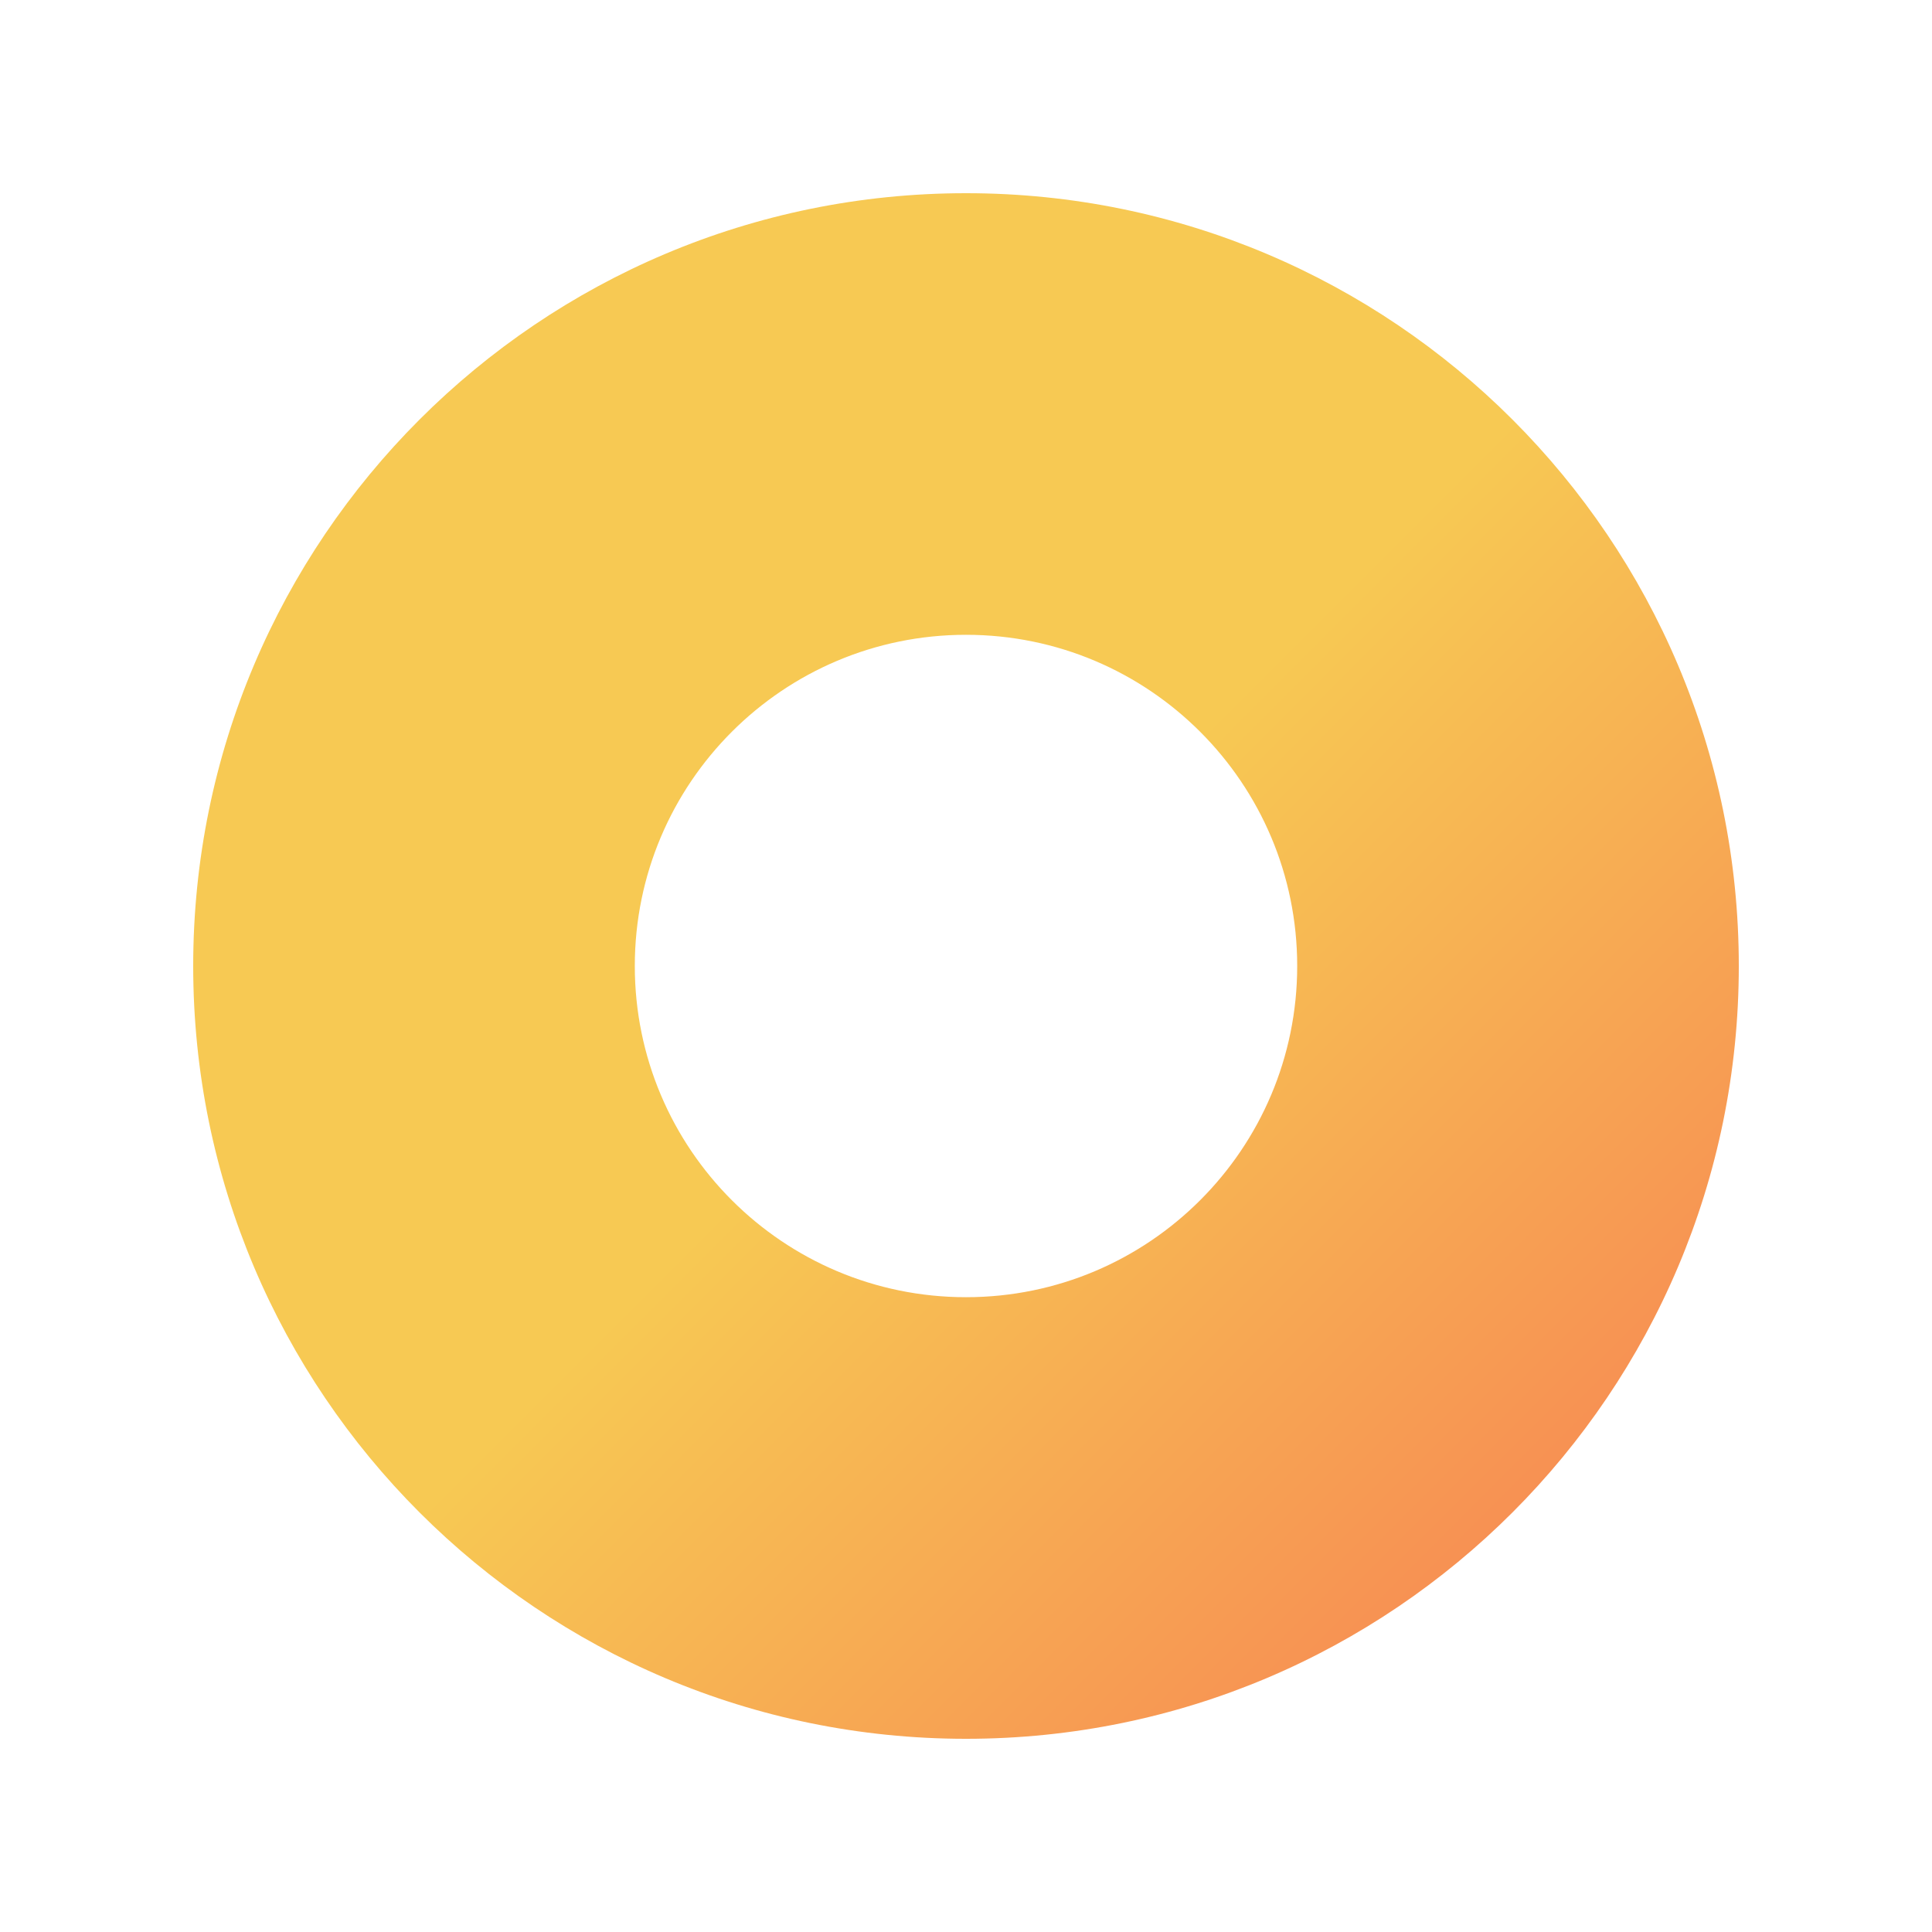 <svg width="500" height="500" viewBox="0 0 500 500" fill="none" xmlns="http://www.w3.org/2000/svg">
<path fill-rule="evenodd" clip-rule="evenodd" d="M250 450C360.457 450 450 360.457 450 250C450 139.543 360.457 50 250 50C139.543 50 50 139.543 50 250C50 360.457 139.543 450 250 450ZM250 335.714C297.339 335.714 335.714 297.339 335.714 250C335.714 202.661 297.339 164.286 250 164.286C202.661 164.286 164.286 202.661 164.286 250C164.286 297.339 202.661 335.714 250 335.714Z" fill="url(#paint0_linear)"/>
<defs>
<linearGradient id="paint0_linear" x1="250" y1="250" x2="450" y2="450" gradientUnits="userSpaceOnUse">
<stop stop-color="#F7C953"/>
<stop offset="1" stop-color="#F77A53"/>
</linearGradient>
</defs>
</svg>
